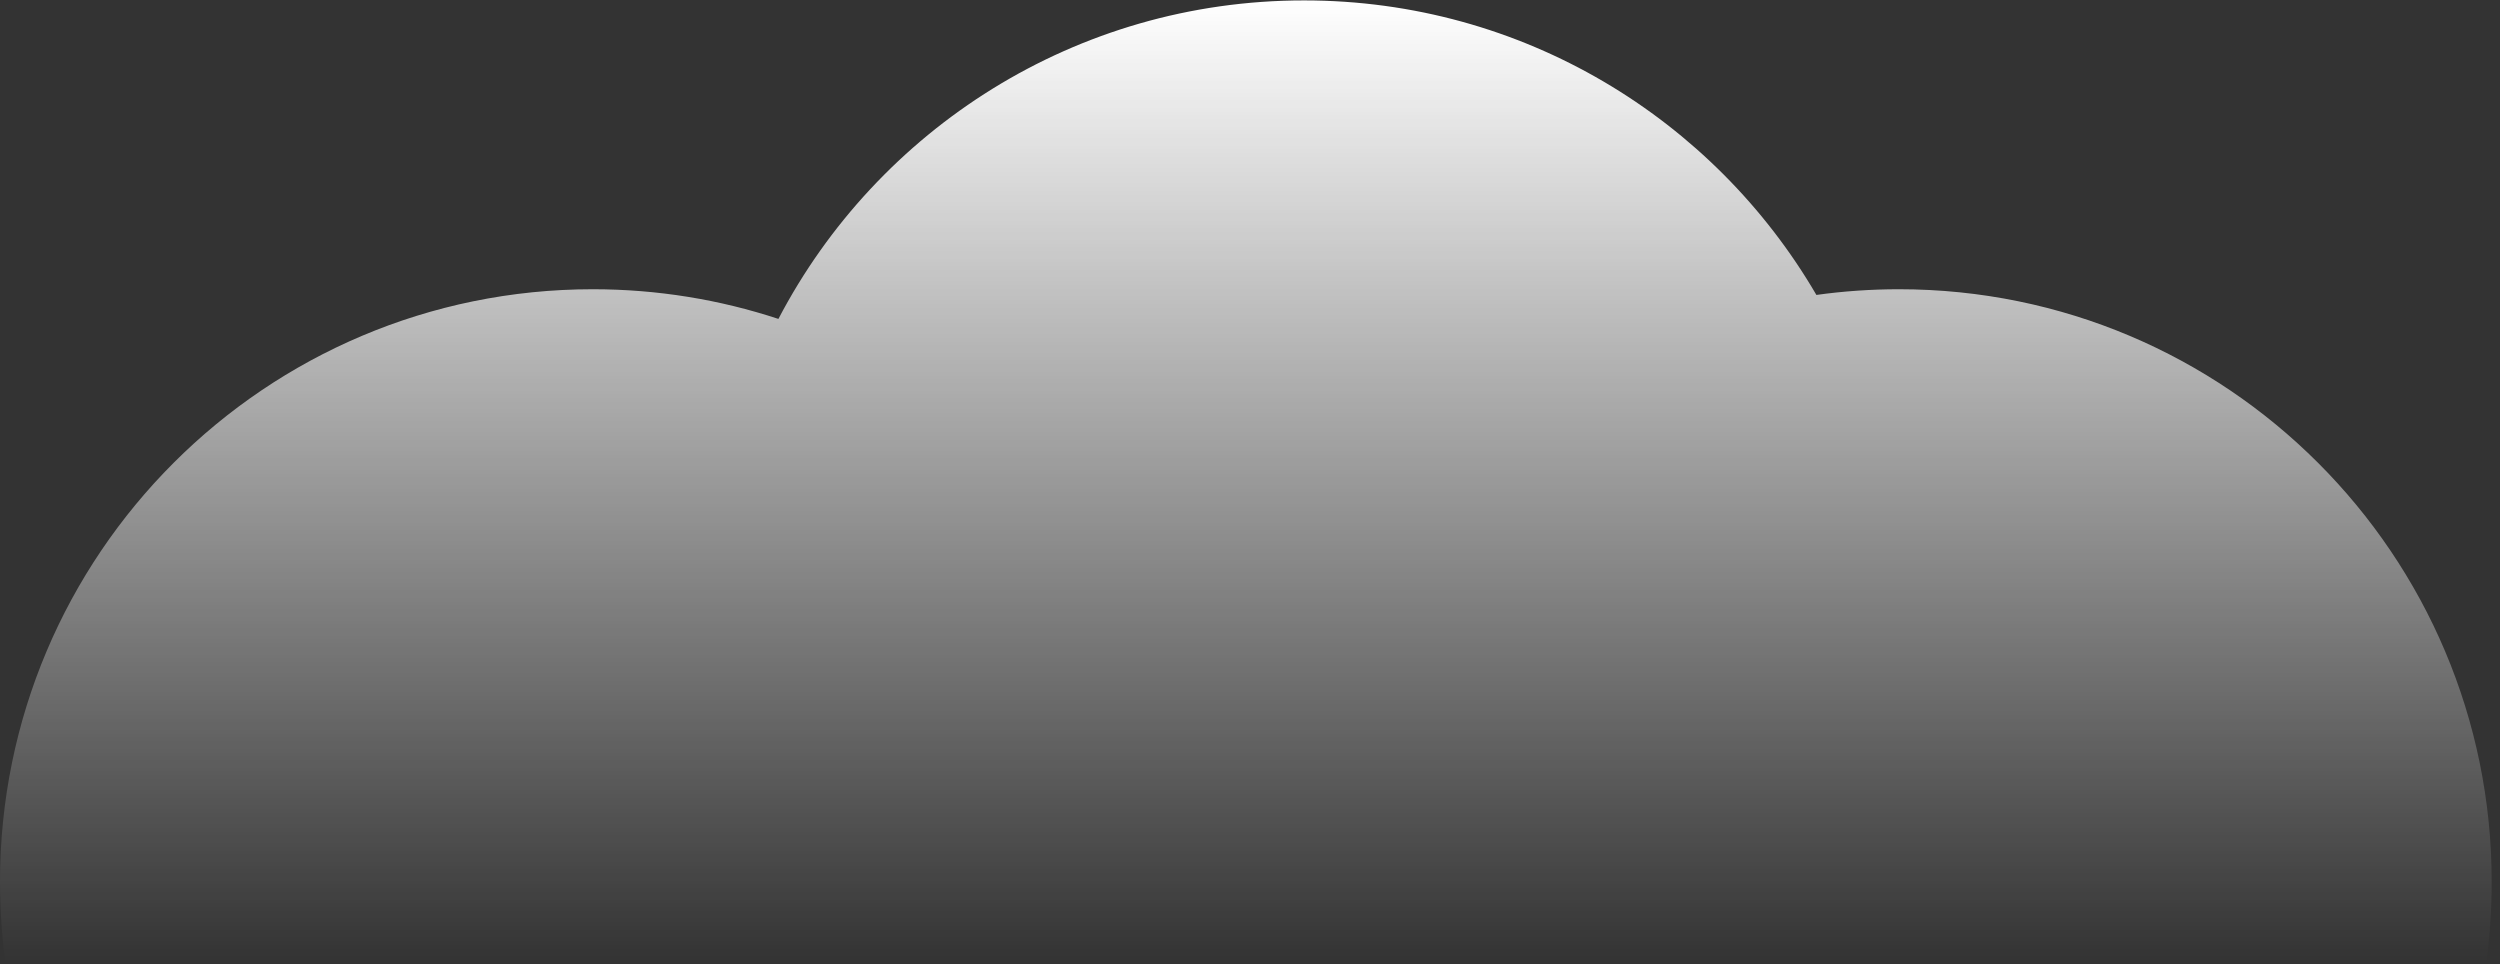 <svg width="267" height="103" viewBox="0 0 267 103" fill="none" xmlns="http://www.w3.org/2000/svg">
<rect x="0" y="0" width="267" height="103" fill="#333333" stroke="none"/>
<path d="M139.271 0.044C162.621 0.044 183.017 12.687 193.991 31.499C196.872 31.098 199.815 30.891 202.807 30.891C237.769 30.891 266.112 59.234 266.112 94.196C266.112 97.084 265.918 99.927 265.543 102.713H0.569C0.195 99.927 6.27407e-06 97.084 0 94.196C6.47414e-05 59.234 28.343 30.891 63.306 30.891C70.231 30.891 76.897 32.004 83.135 34.06C93.705 13.842 114.877 0.044 139.271 0.044Z" fill="url(#paint0_linear_320_29915)"/>
<defs>
<linearGradient id="paint0_linear_320_29915" x1="133.056" y1="0.044" x2="133.056" y2="102.713" gradientUnits="userSpaceOnUse">
<stop stop-color="white"/>
<stop offset="1" stop-color="white" stop-opacity="0"/>
</linearGradient>
</defs>
</svg>
